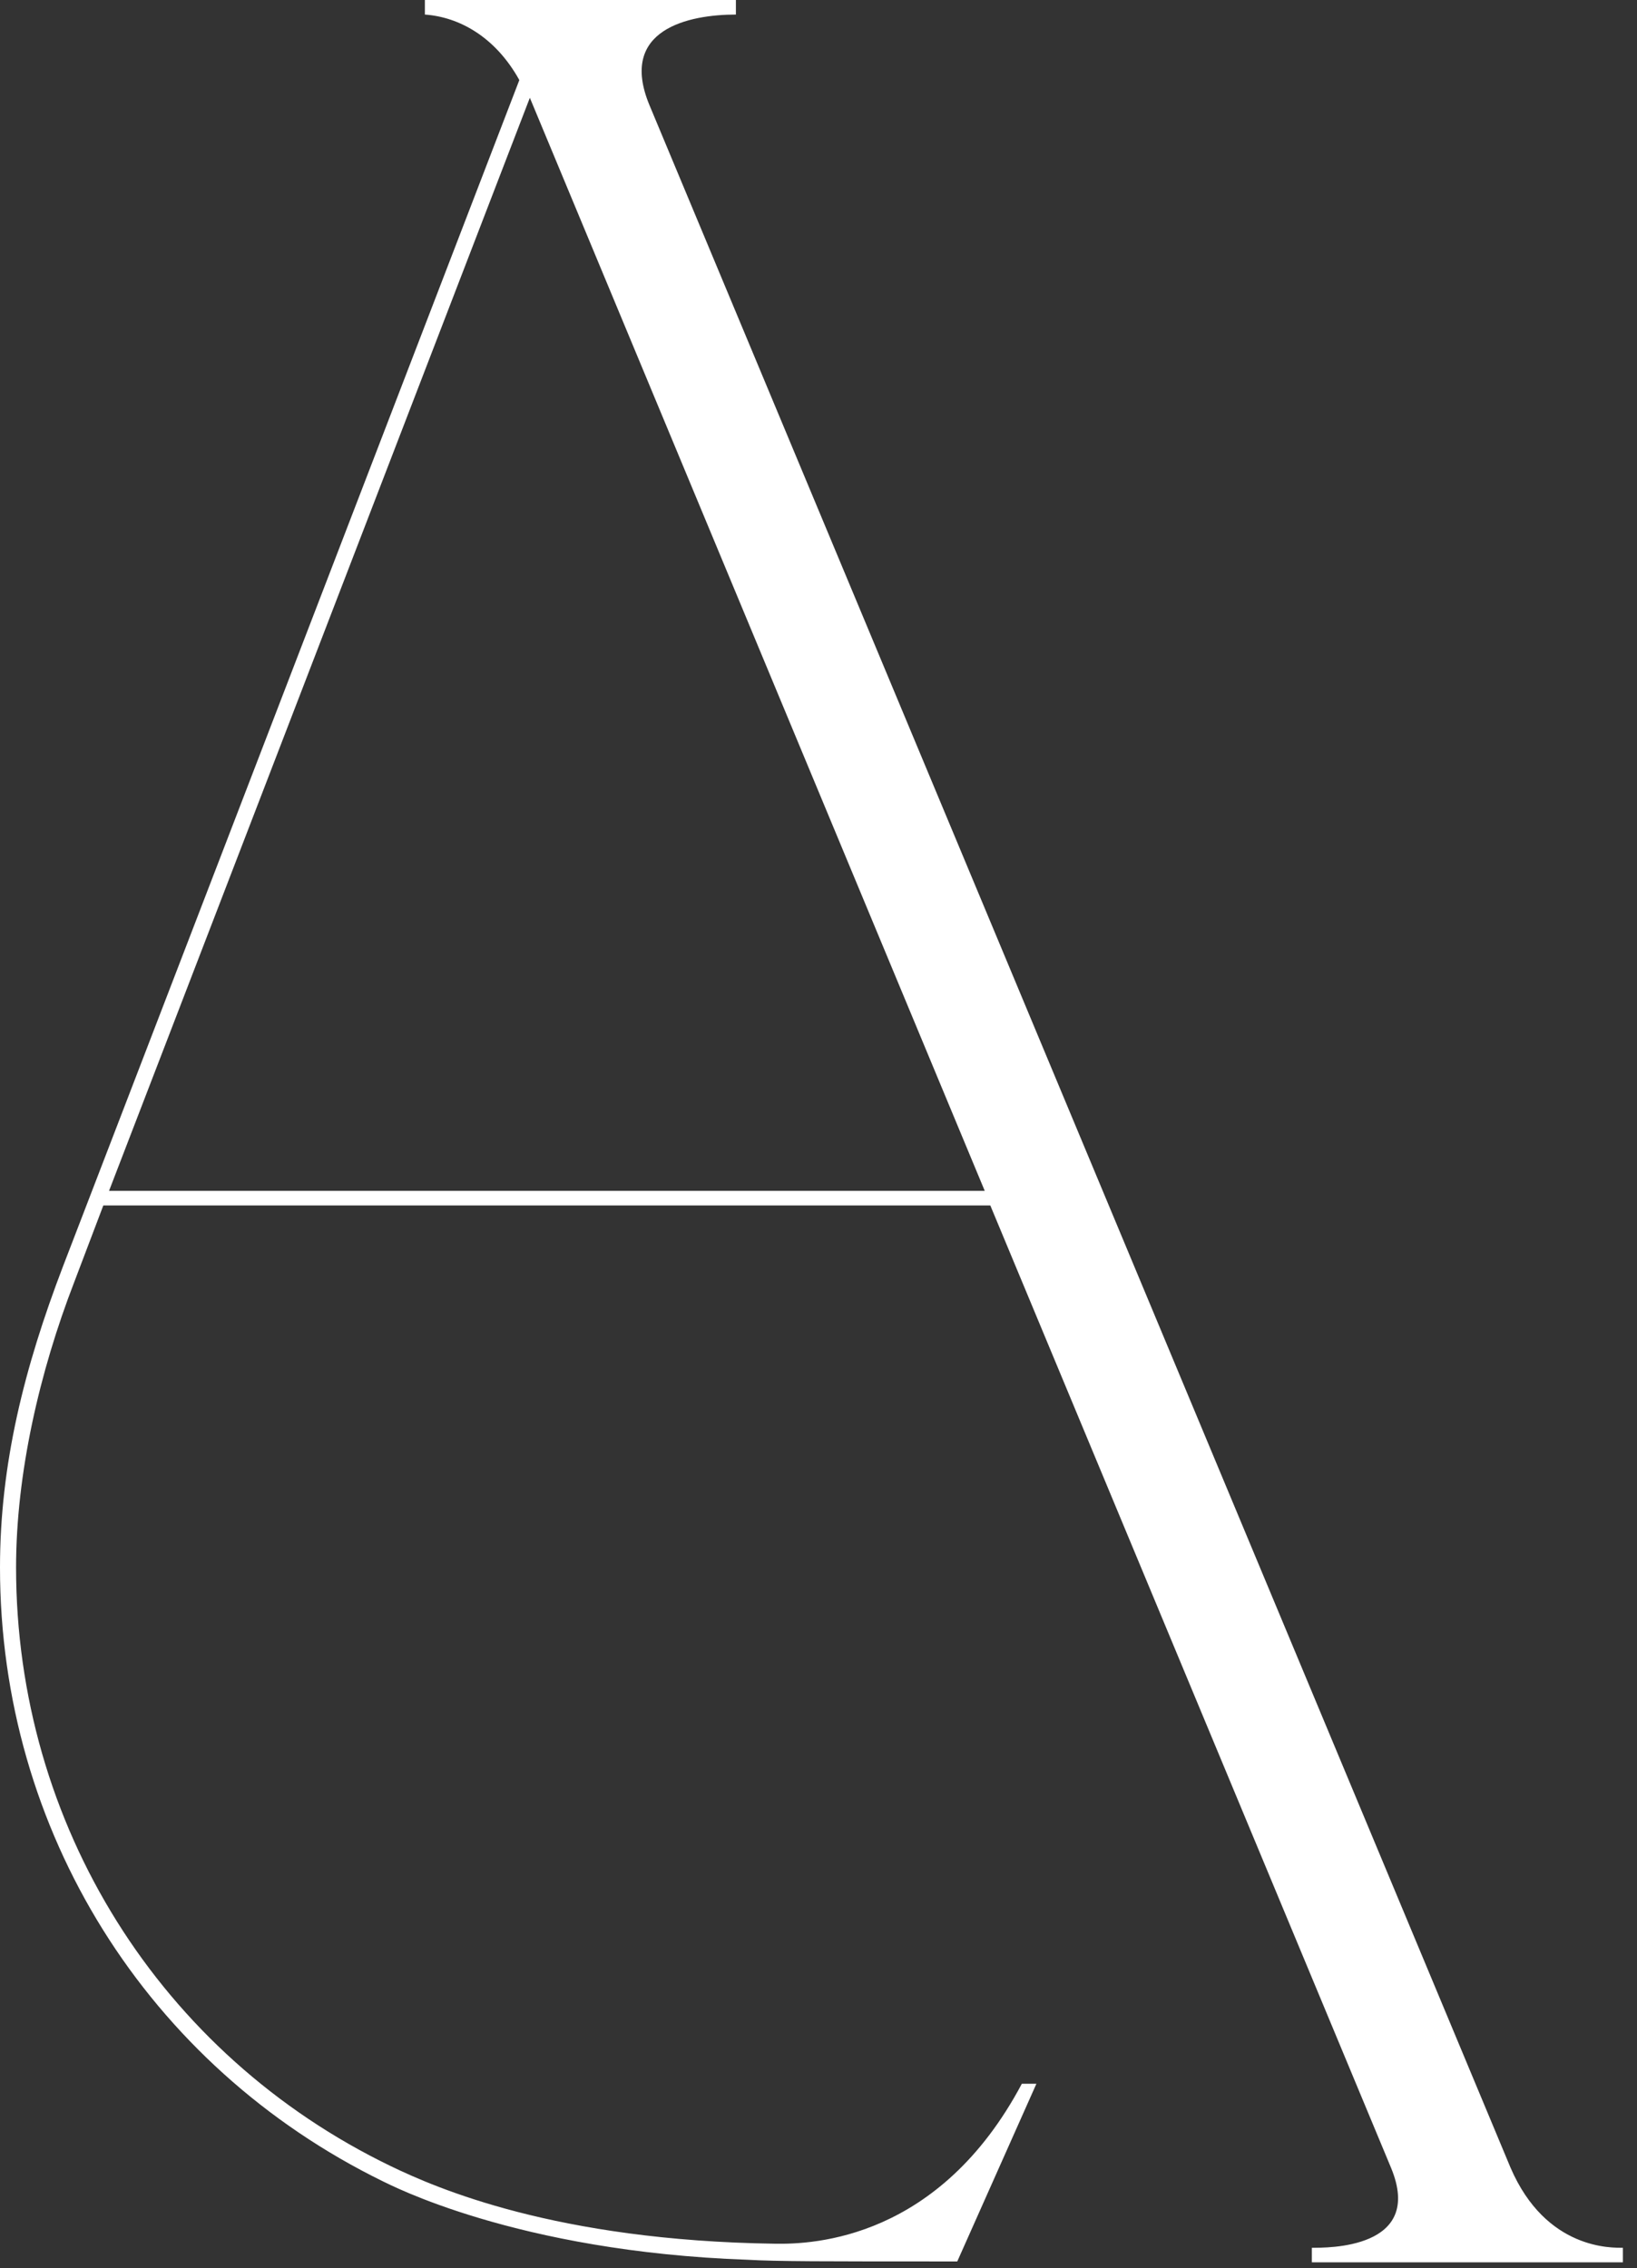 <svg width="109" height="151" viewBox="0 0 109 151" fill="none" xmlns="http://www.w3.org/2000/svg">
<rect x="0" y="0" width="109" height="151" fill="#333333" stroke="none"/>
<path d="M100.58 144.31C102.95 149.8 107.36 149.64 108.06 149.64V150.61H87.35V149.64C88.32 149.64 94.88 149.75 92.62 144.31L65.94 80.25H6.88L4.94 85.36C2.63 91.33 1.07 98.11 1.07 104.35C1.07 121.45 10.64 136.78 26.03 144.21C29.04 145.66 37 149.16 51.58 149.37C54.22 149.42 62.55 149.05 68.04 138.72H69.01L63.74 150.55C54.54 150.55 51.75 150.55 49.81 150.44C34.32 149.9 25.87 145.38 25.5 145.22C9.79 137.53 0 121.88 0 104.35C0 97.47 1.61 91.06 4.2 84.29L34.58 5.33C32.97 2.43 30.55 1.13 28.29 0.97V0H49V0.97C45.88 0.97 41.15 1.94 43.24 6.99L100.58 144.31ZM7.26 79.28H65.57L35.28 6.51L7.26 79.28Z" fill="white"/>
</svg>
